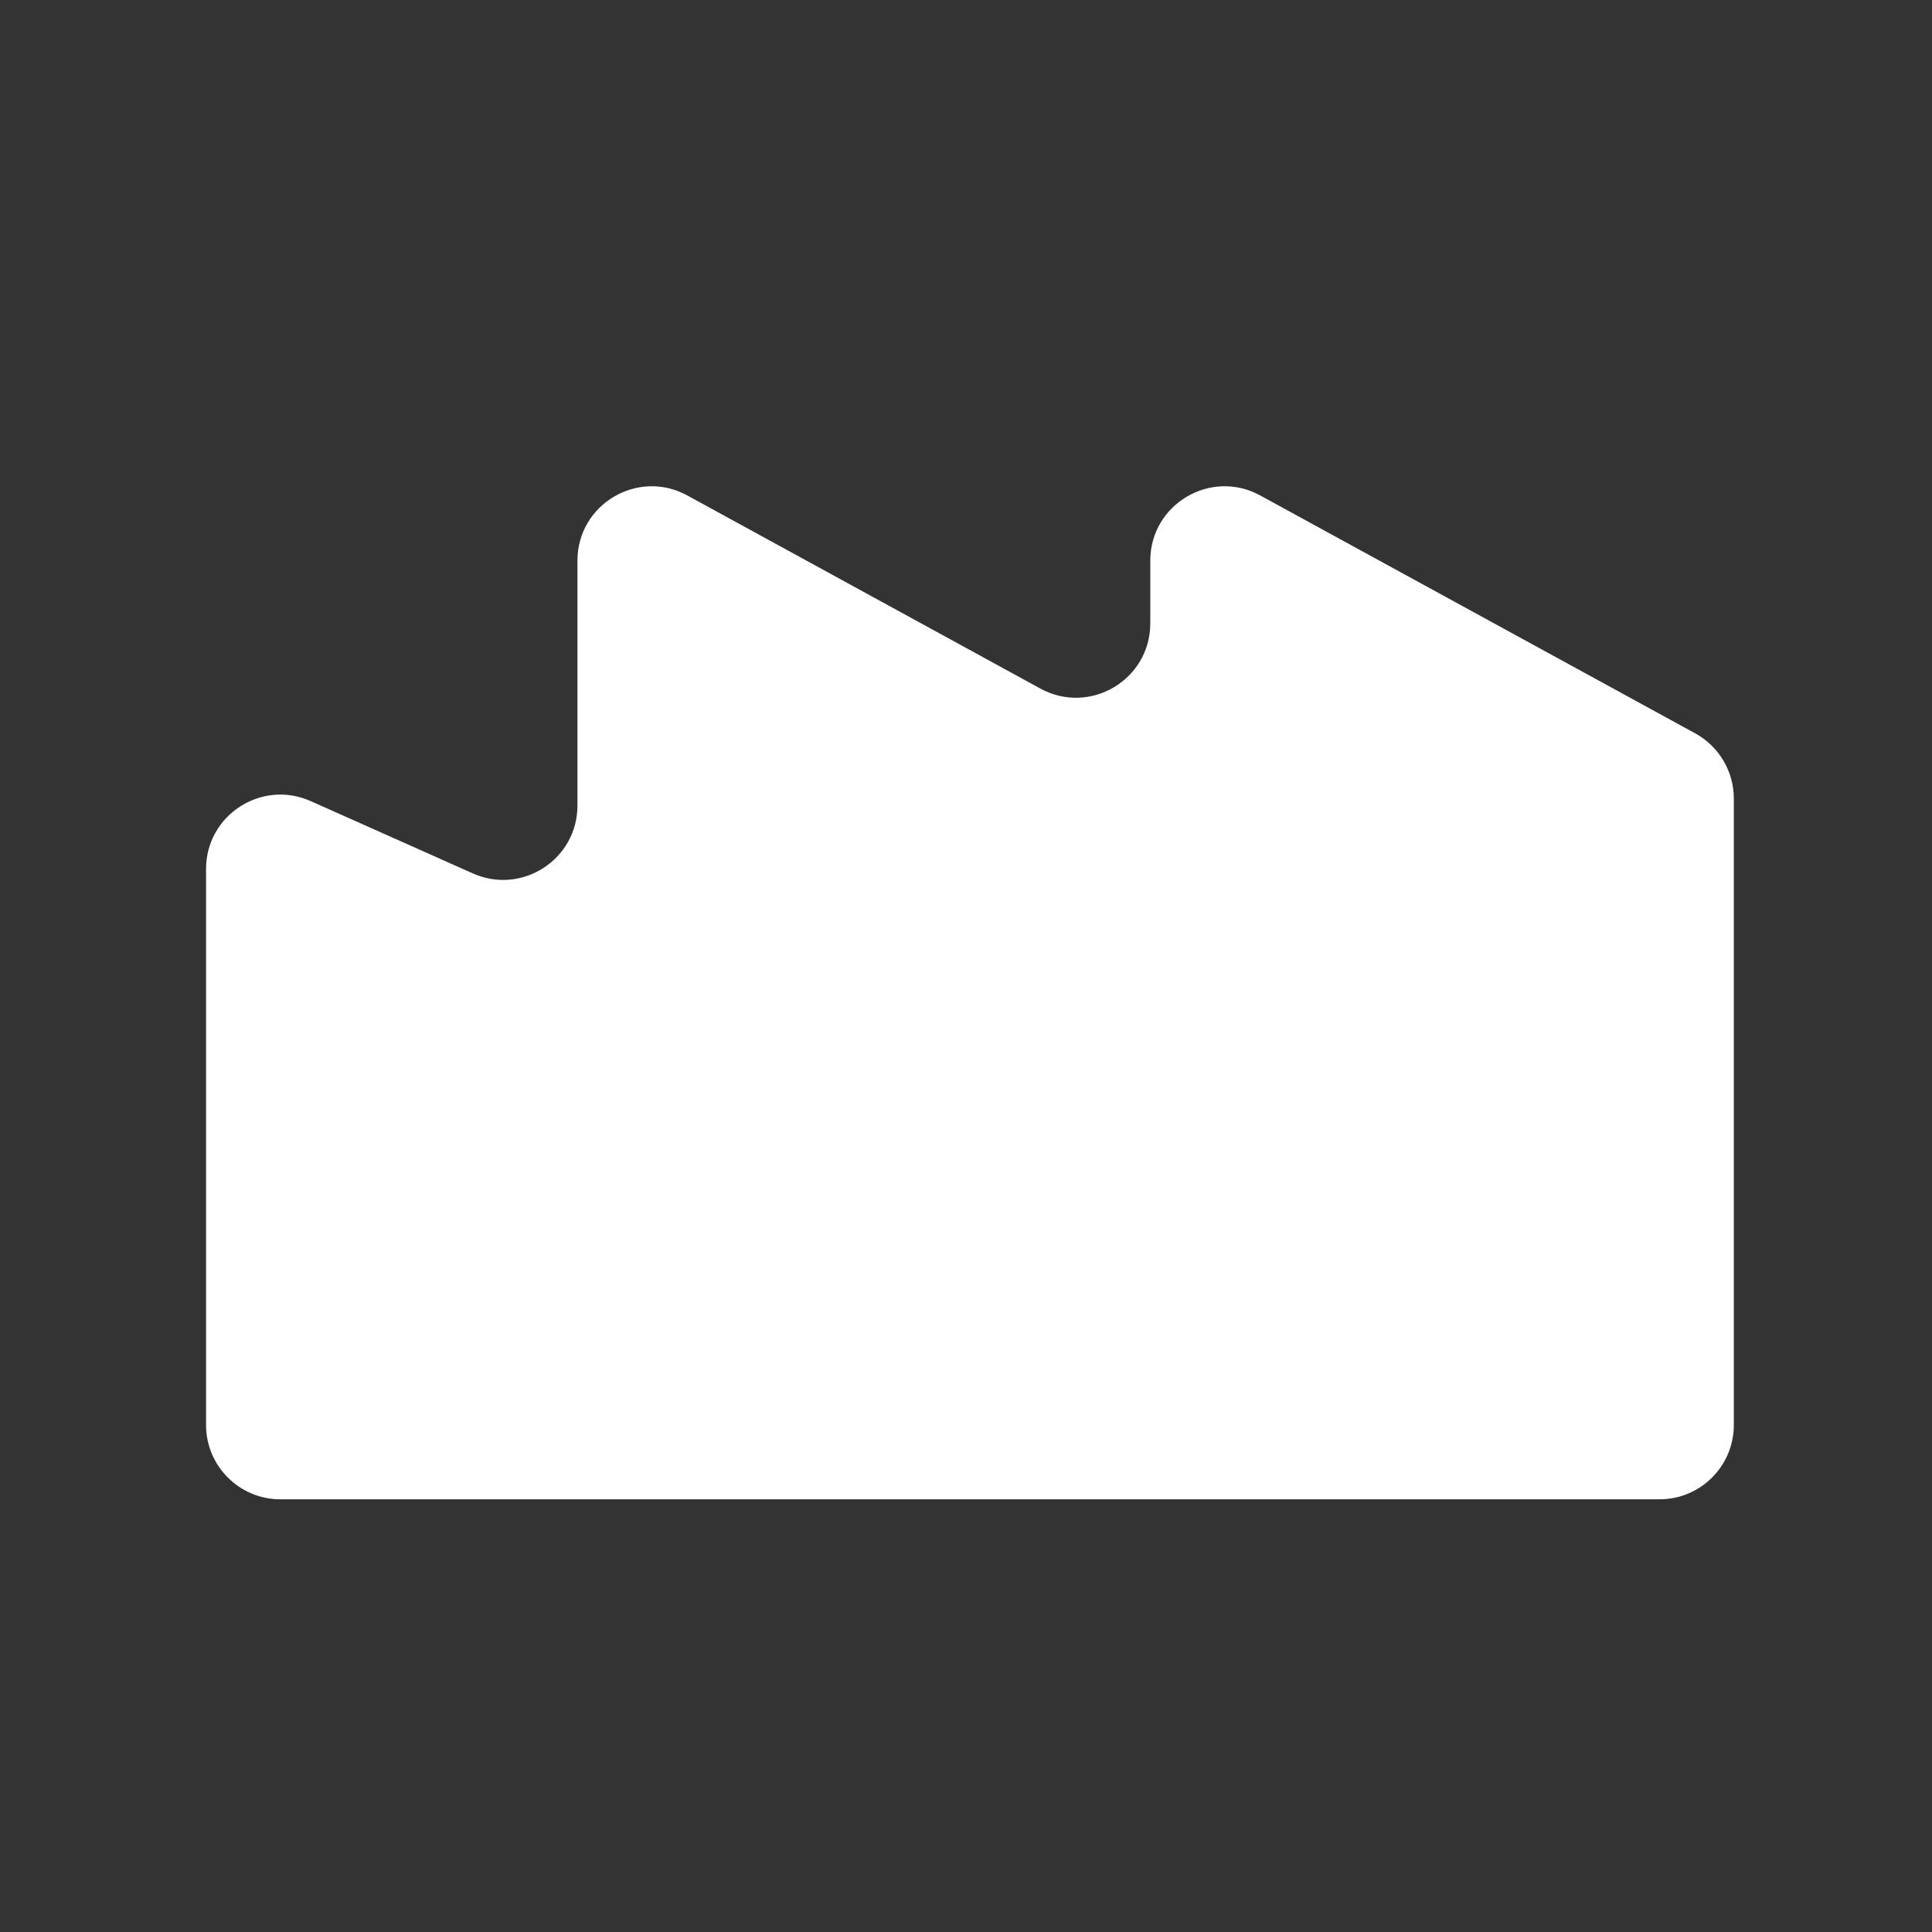 <svg xmlns="http://www.w3.org/2000/svg" width="26" height="26" viewBox="0 0 26 26" fill="none">
  <rect x="0" y="0" width="26" height="26" fill="#333333" stroke="none"/>
  <path d="M9.25 6.668C8.584 6.303 7.771 6.786 7.771 7.545V10.841C7.771 11.565 7.025 12.049 6.363 11.754L4.181 10.781C3.519 10.486 2.773 10.97 2.773 11.694V19.177C2.773 19.729 3.221 20.177 3.773 20.177H22.333C22.885 20.177 23.333 19.729 23.333 19.177V10.747C23.333 10.381 23.134 10.045 22.813 9.869L16.96 6.668C16.294 6.303 15.48 6.786 15.48 7.545V8.389C15.48 9.148 14.667 9.631 14 9.266L9.25 6.668Z" fill="white"/>
</svg>